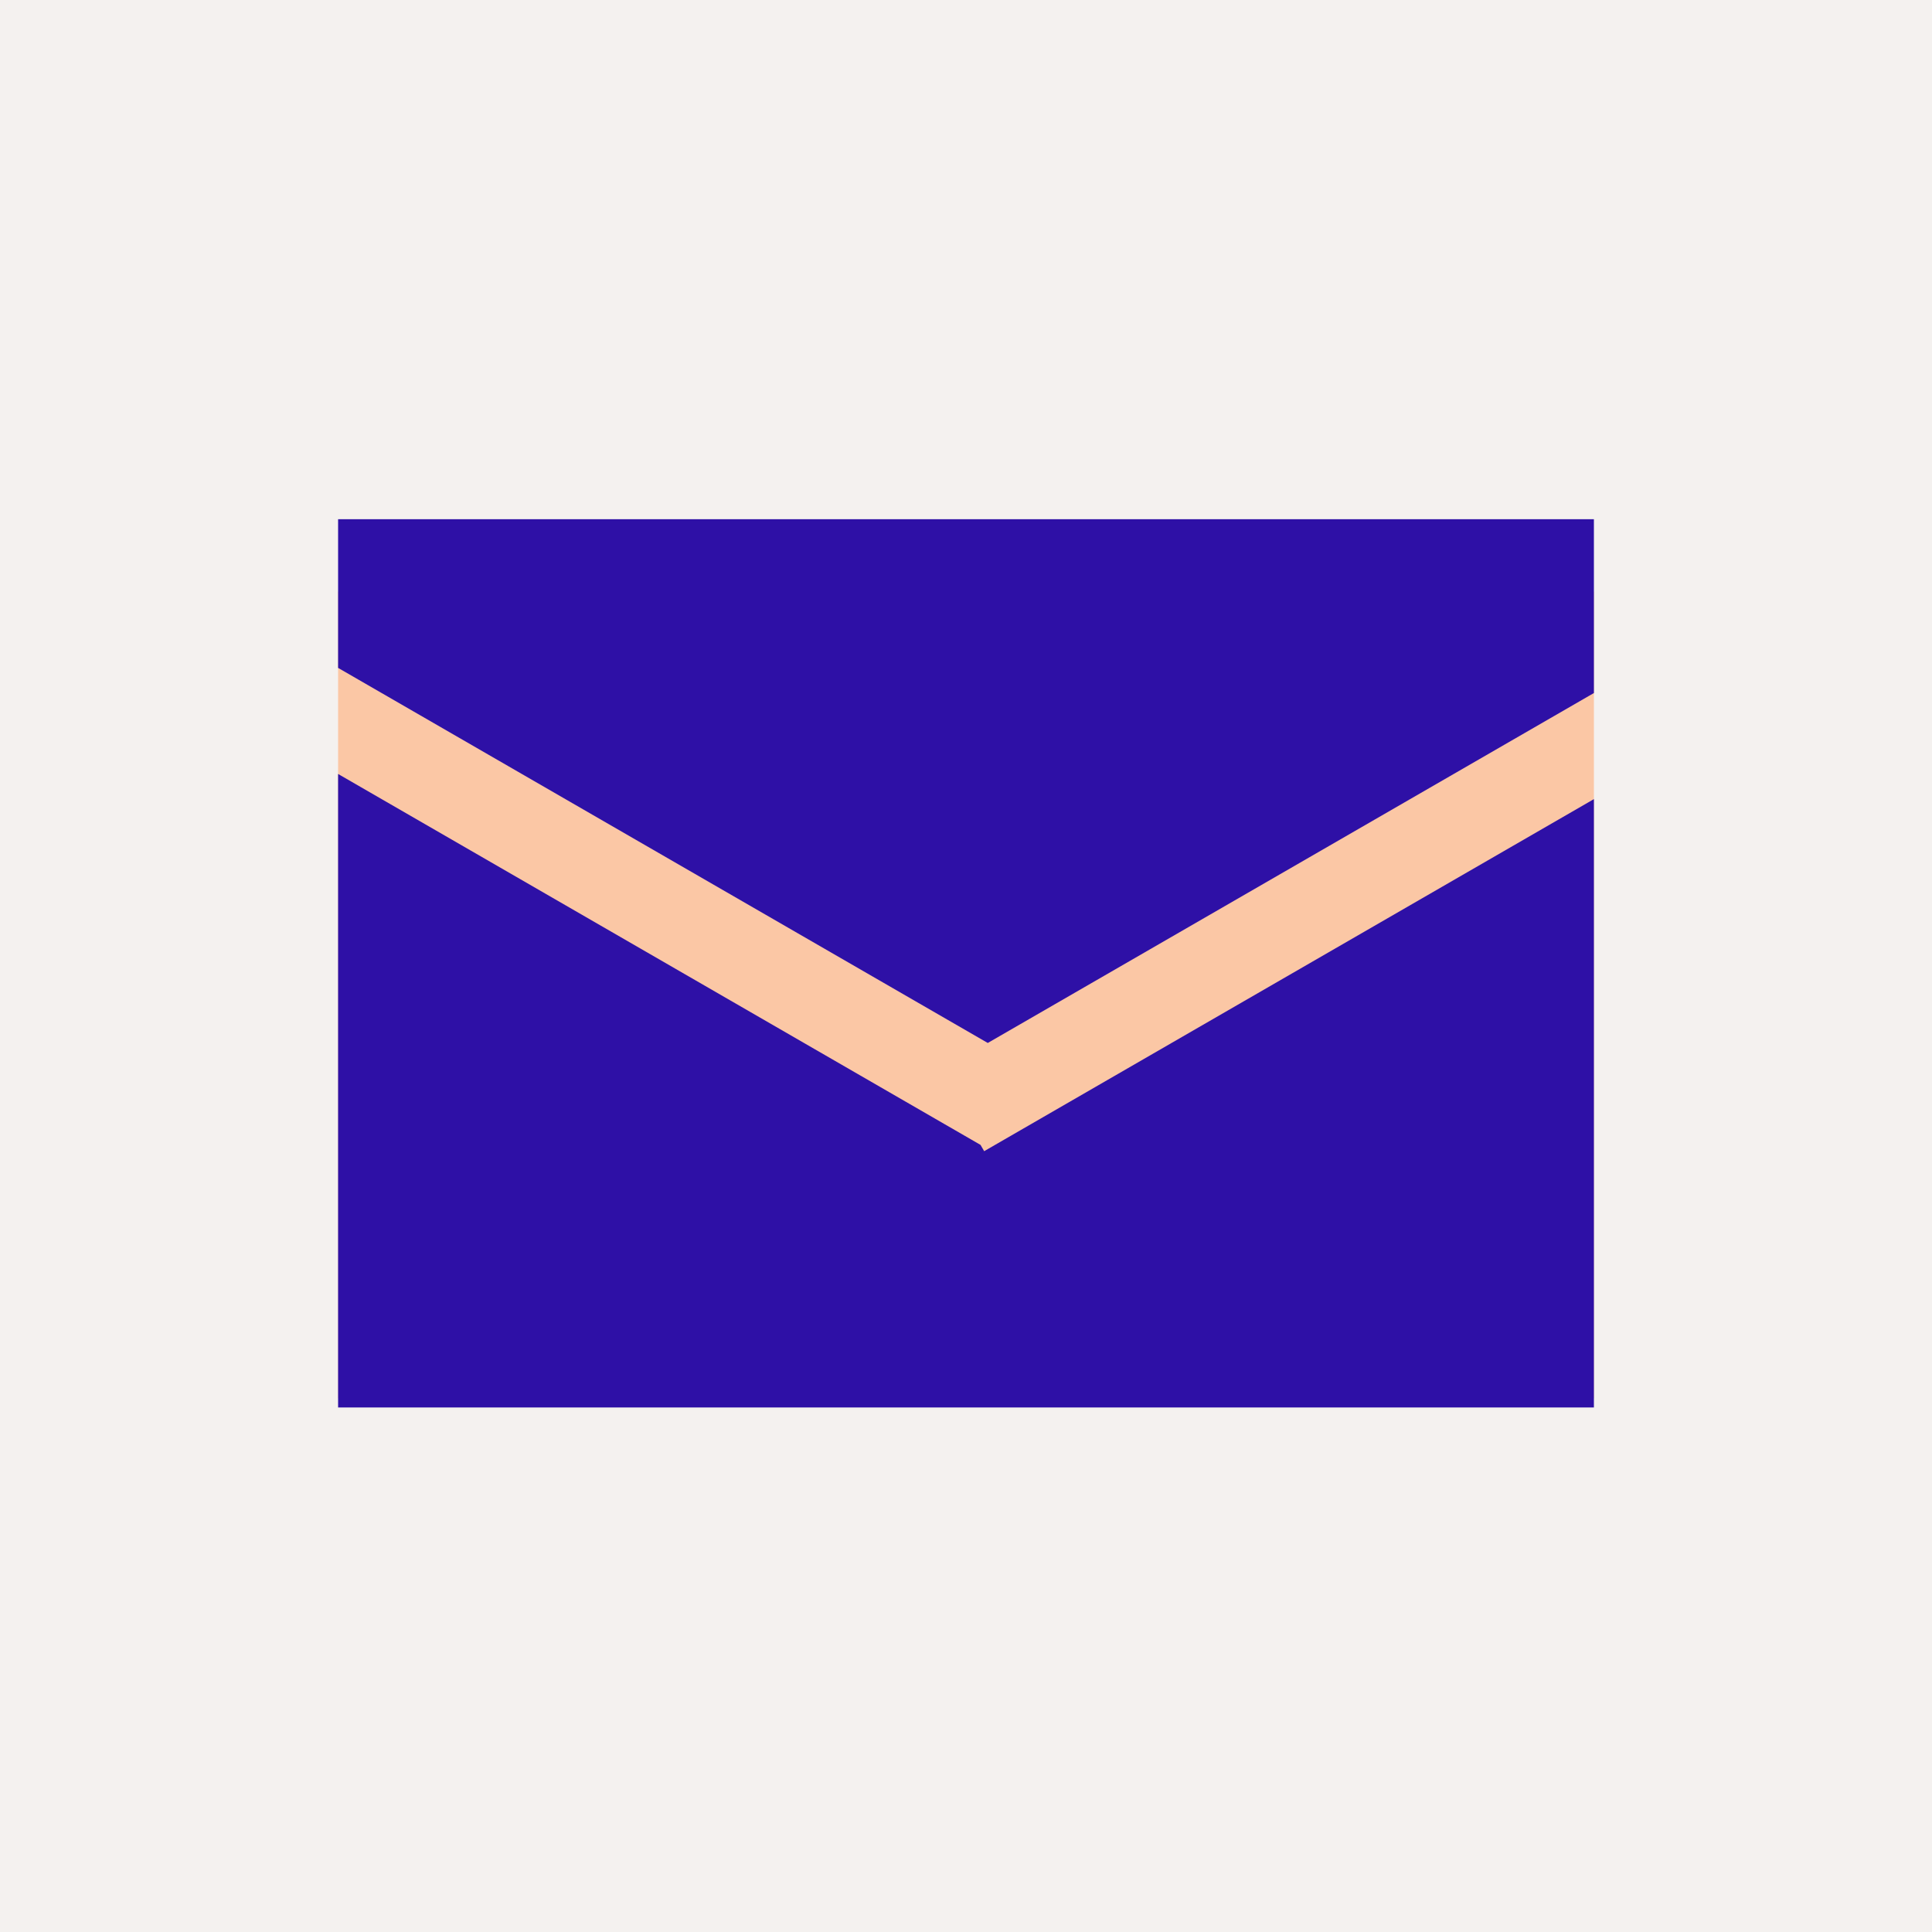 <svg xmlns="http://www.w3.org/2000/svg" width="160" height="160"><g fill="none" fill-rule="evenodd"><path fill="#F4F1EF" d="M0 0H160V160H0z"/><path fill="#FBC7A5" d="M28 49H132V115.797H28z"/><path d="M28 64.097l53.204 30.719.3.52L132 66.18v50.38H28V64.097zM132 43v14.394l-50.197 28.98L28 55.312V43h104z" fill="#2E10A6"/></g></svg>